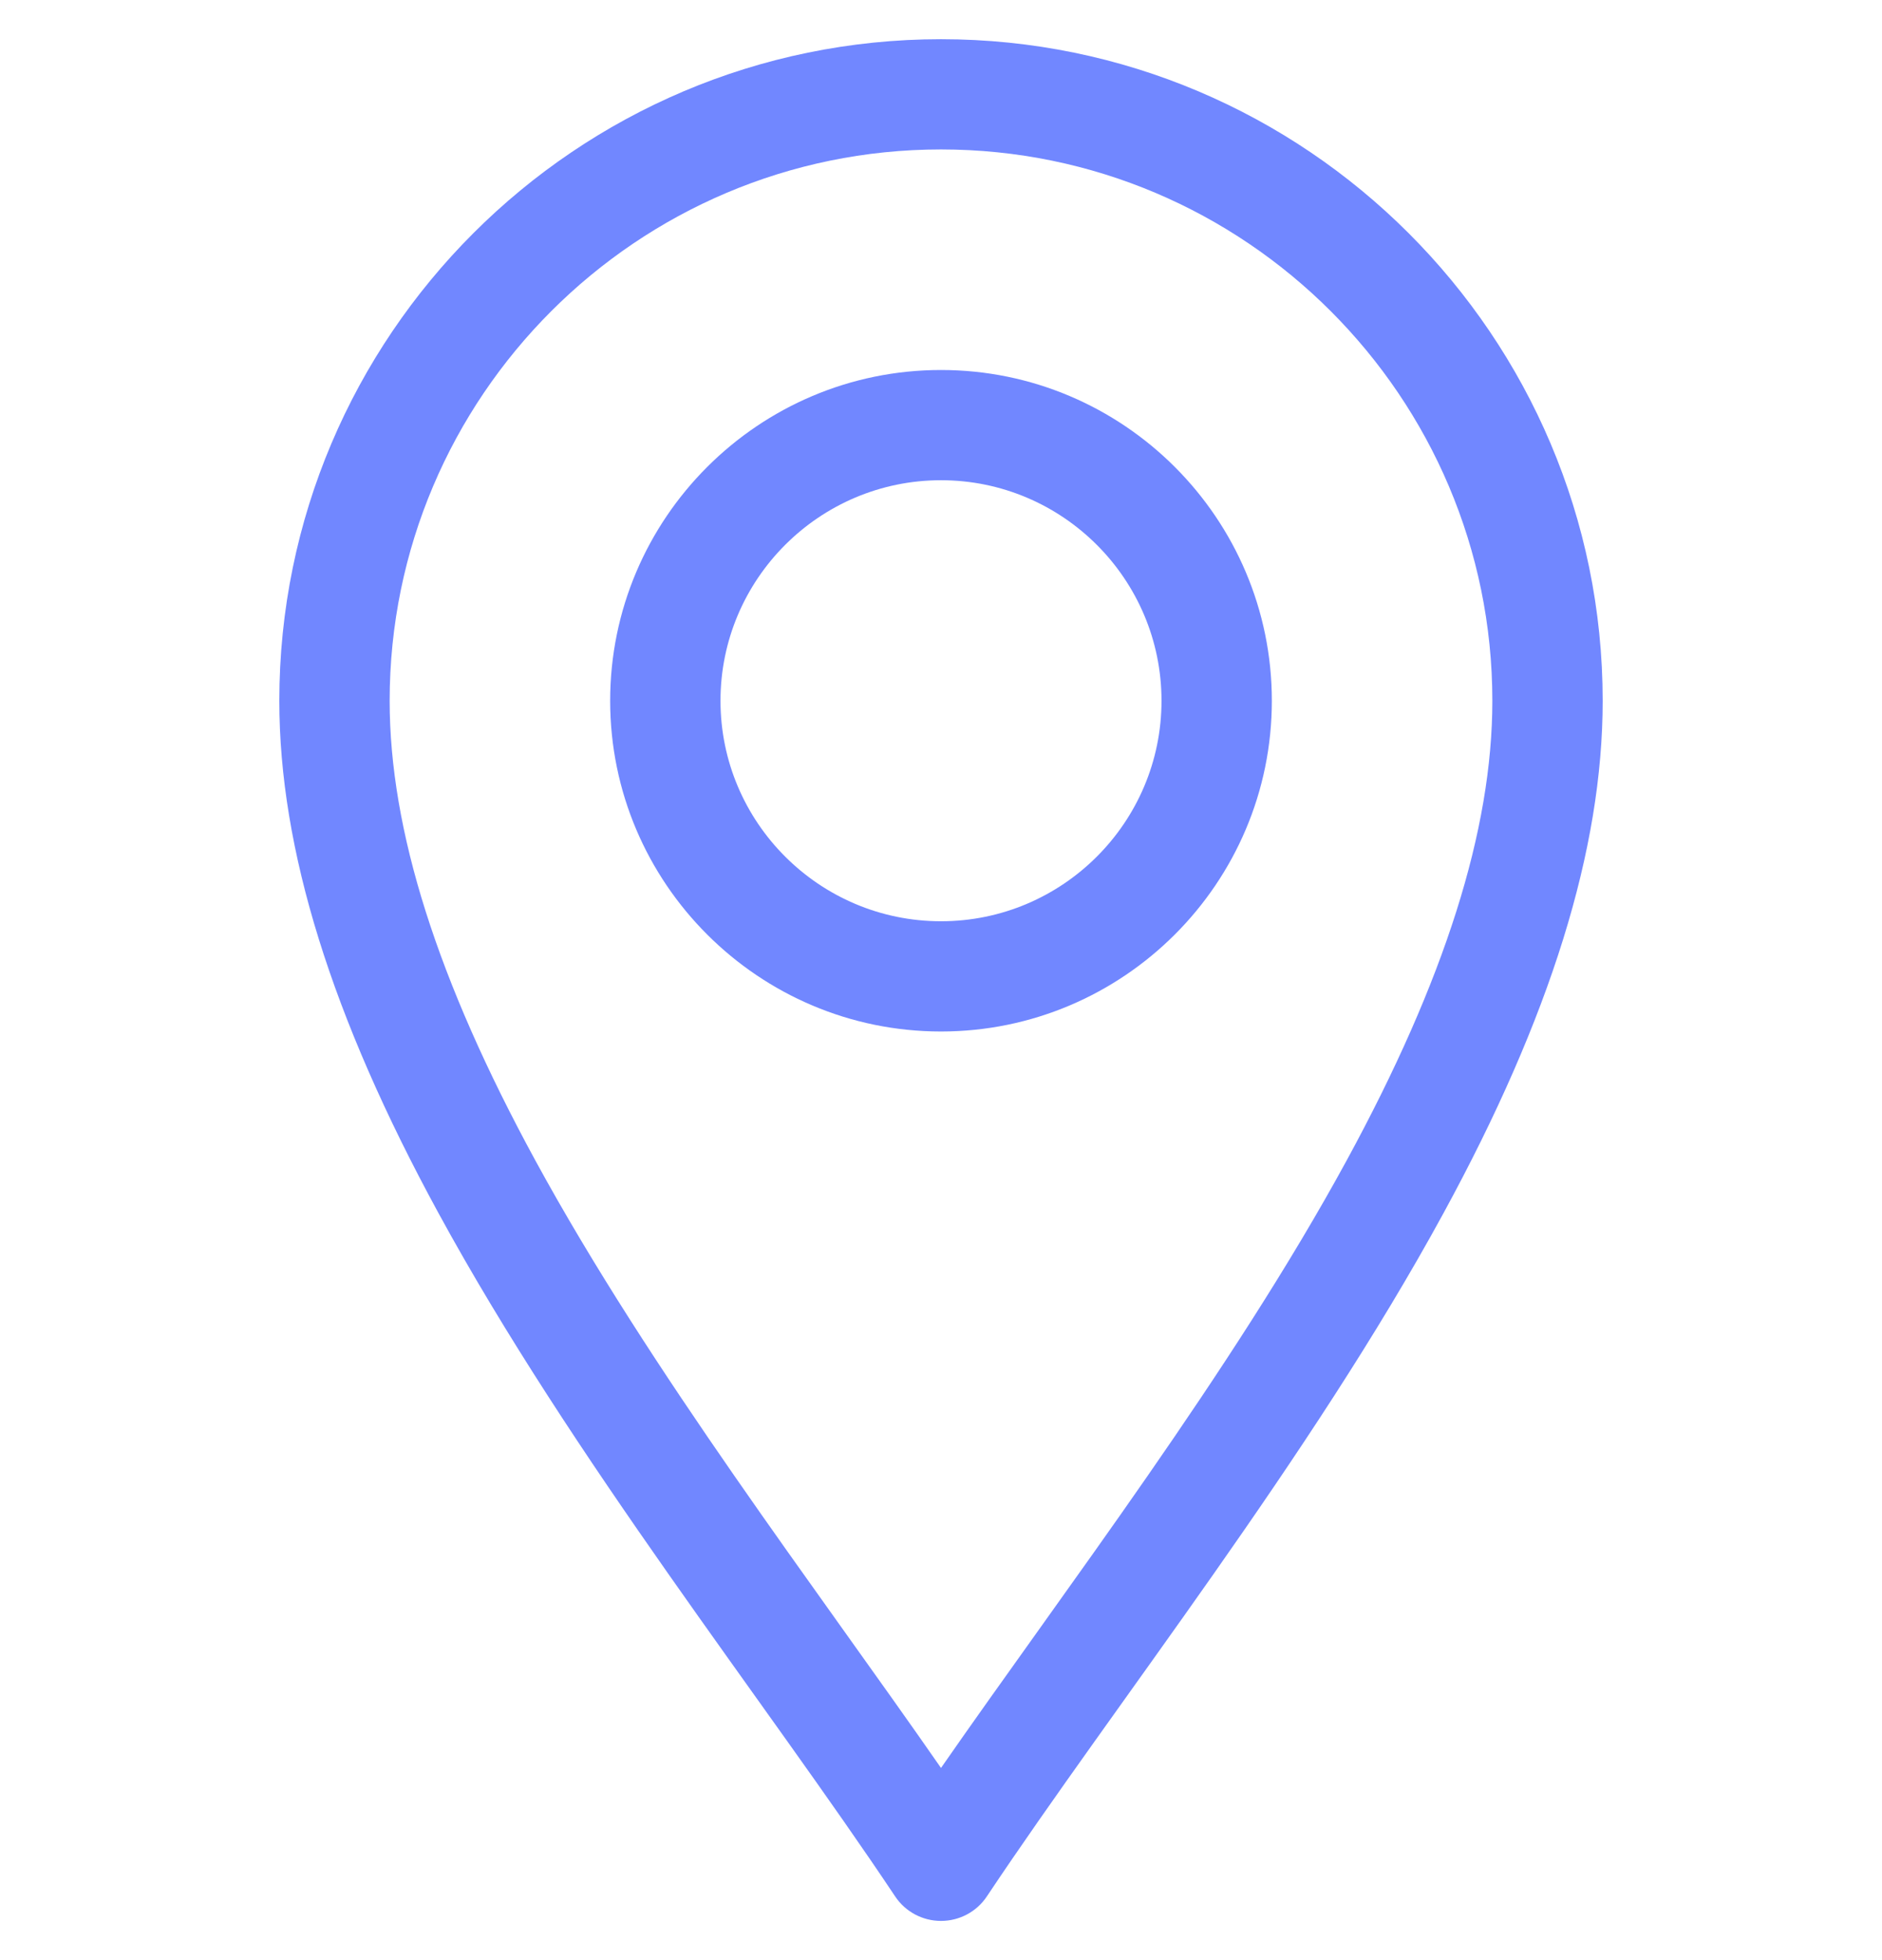 <svg xmlns="http://www.w3.org/2000/svg" width="24" height="25" viewBox="0 0 24 25" fill="none"><g clip-path="url(#clip0_98_8968)"><path d="M11.415 24.187C11.545 24.383 11.765 24.5 12 24.5C12.235 24.5 12.455 24.383 12.585 24.187C14.249 21.691 16.7 18.608 18.408 15.473C19.774 12.967 20.438 10.829 20.438 8.938C20.438 4.285 16.652 0.5 12 0.5C7.348 0.5 3.562 4.285 3.562 8.938C3.562 10.829 4.226 12.967 5.592 15.473C7.299 18.606 9.754 21.696 11.415 24.187ZM12 1.906C15.877 1.906 19.031 5.06 19.031 8.938C19.031 10.588 18.423 12.505 17.173 14.801C15.701 17.503 13.6 20.244 12 22.549C10.4 20.244 8.299 17.503 6.827 14.801C5.577 12.505 4.969 10.588 4.969 8.938C4.969 5.06 8.123 1.906 12 1.906Z" fill="#7187FF"></path><path d="M12 13.156C14.326 13.156 16.219 11.264 16.219 8.938C16.219 6.611 14.326 4.719 12 4.719C9.674 4.719 7.781 6.611 7.781 8.938C7.781 11.264 9.674 13.156 12 13.156ZM12 6.125C13.551 6.125 14.812 7.387 14.812 8.938C14.812 10.488 13.551 11.75 12 11.75C10.449 11.75 9.188 10.488 9.188 8.938C9.188 7.387 10.449 6.125 12 6.125Z" fill="#7187FF"></path></g><defs><clipPath id="clip0_98_8968"><rect width="24" height="24" fill="white" transform="translate(0 0.5)"></rect></clipPath></defs></svg>